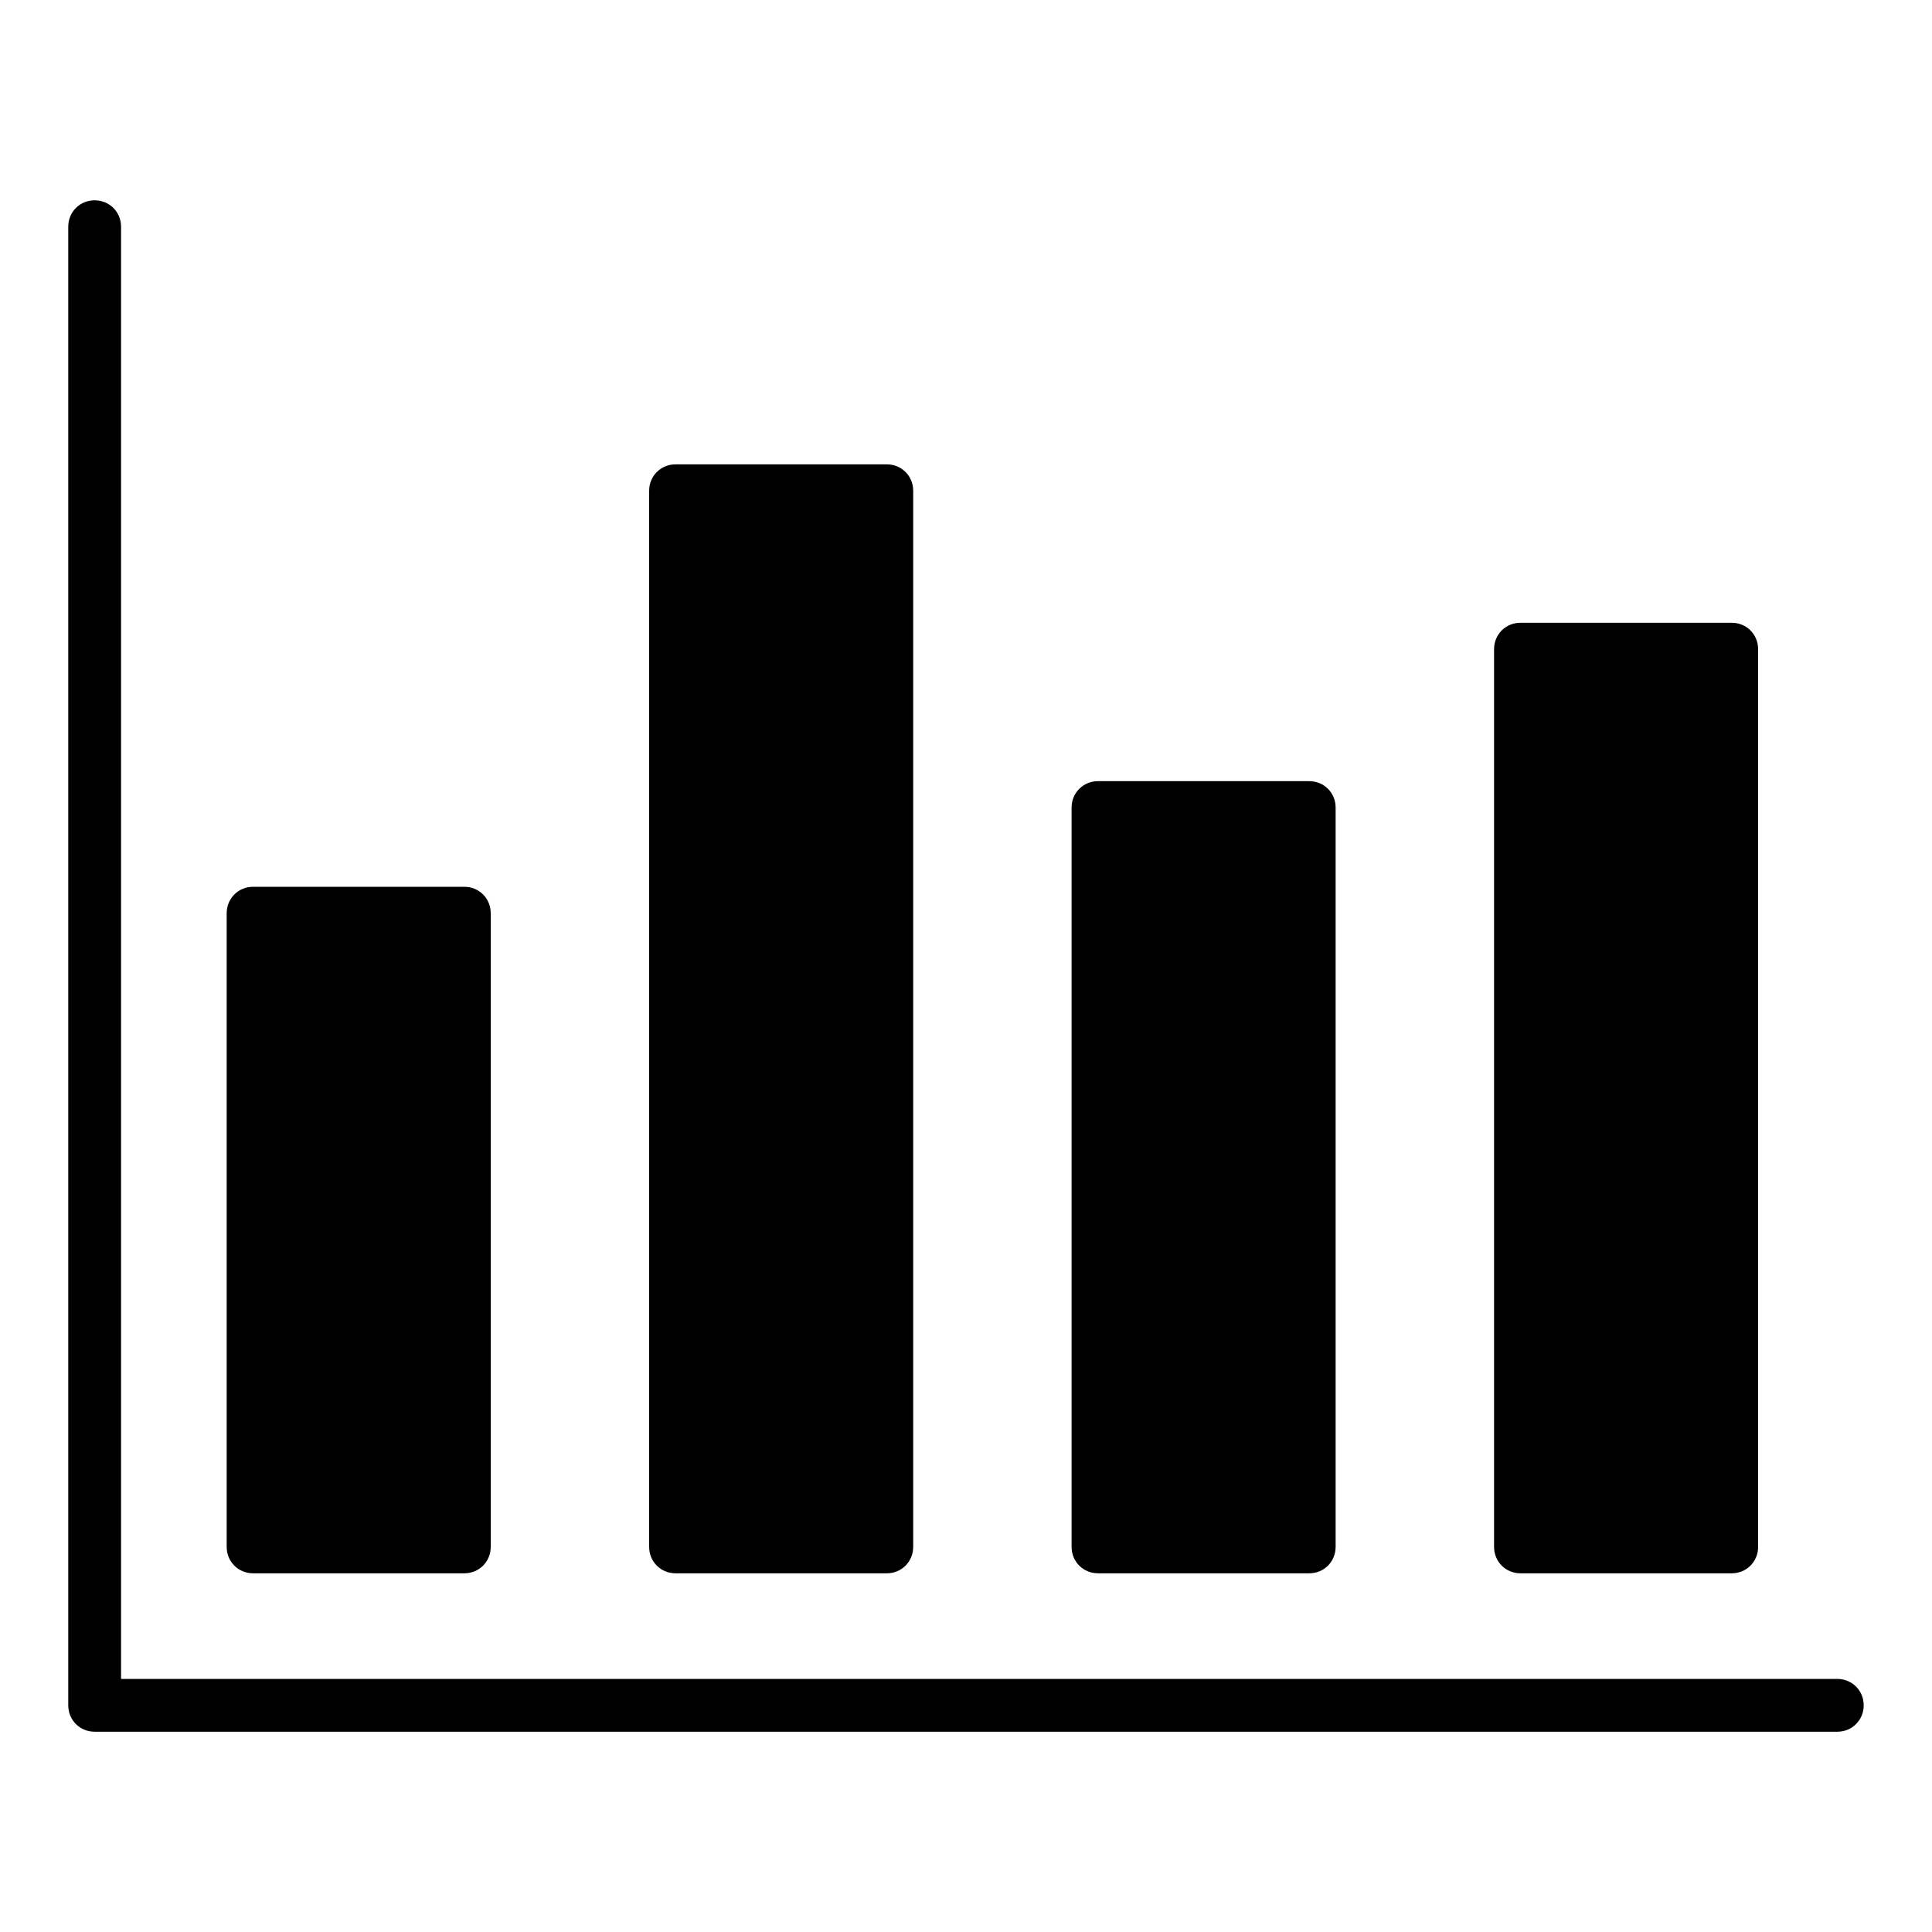 <?xml version="1.0" encoding="UTF-8"?>
<!-- The Best Svg Icon site in the world: iconSvg.co, Visit us! https://iconsvg.co -->
<svg fill="#000000" width="800px" height="800px" version="1.1" viewBox="144 144 512 512" xmlns="http://www.w3.org/2000/svg">
 <g>
  <path d="m211.07 560.94h55.98c3.918 0 6.996-3.078 6.996-6.996v-167.94c0-3.918-3.078-6.996-6.996-6.996h-55.98c-3.918 0-6.996 3.078-6.996 6.996v167.94c0 3.918 3.078 6.996 6.996 6.996z"/>
  <path d="m323.03 560.94h55.98c3.918 0 6.996-3.078 6.996-6.996v-279.89c0-3.918-3.078-6.996-6.996-6.996h-55.98c-3.918-0.004-6.996 3.078-6.996 6.996v279.89c0 3.918 3.078 6.996 6.996 6.996z"/>
  <path d="m434.98 560.94h55.98c3.918 0 6.996-3.078 6.996-6.996v-195.93c0-3.918-3.078-6.996-6.996-6.996h-55.98c-3.918 0-6.996 3.078-6.996 6.996v195.93c0 3.918 3.078 6.996 6.996 6.996z"/>
  <path d="m546.94 560.94h55.98c3.918 0 6.996-3.078 6.996-6.996v-237.91c0-3.918-3.078-6.996-6.996-6.996h-55.98c-3.918 0-6.996 3.078-6.996 6.996v237.91c0 3.918 3.078 6.996 6.996 6.996z"/>
  <path d="m630.91 588.93h-454.83v-384.85c0-3.918-3.078-6.996-6.996-6.996-3.918-0.004-6.996 3.074-6.996 6.996v391.85c0 3.918 3.078 6.996 6.996 6.996h461.82c3.918 0 6.996-3.078 6.996-6.996 0.004-3.918-3.078-7-6.996-7z"/>
 </g>
</svg>